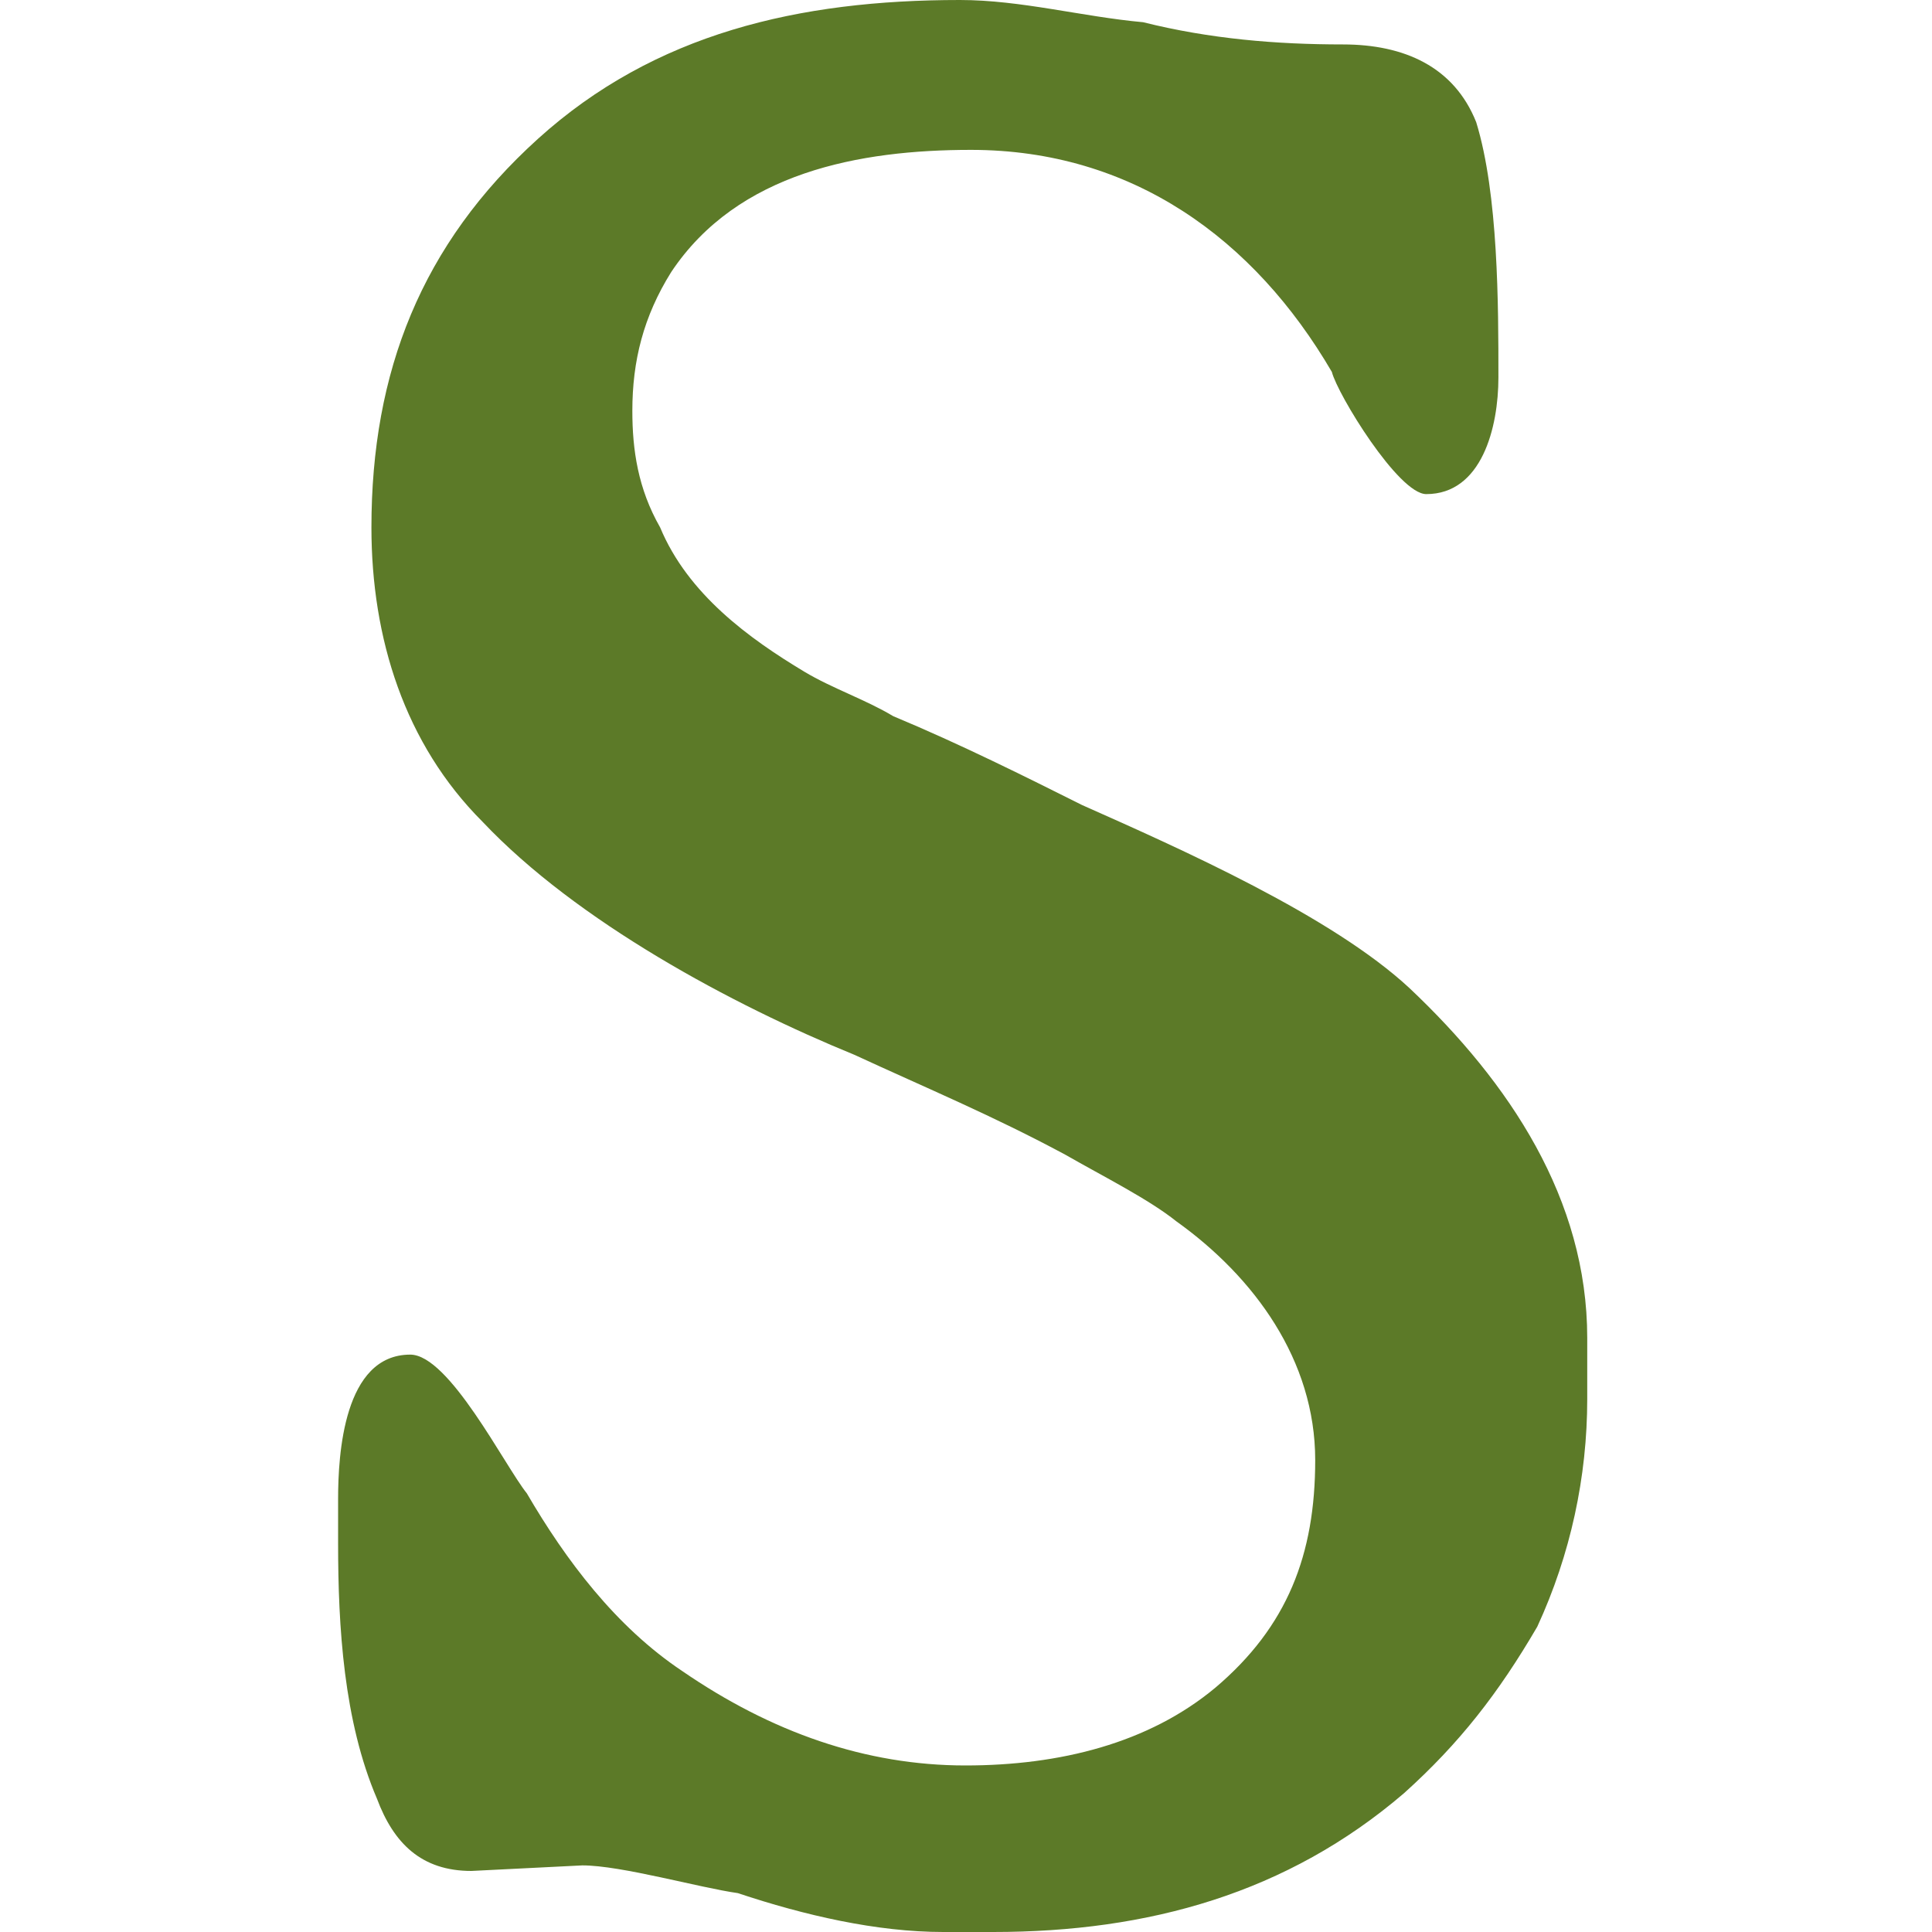 <svg width="40" height="40" viewBox="0 0 40 40" fill="none" xmlns="http://www.w3.org/2000/svg">
<path d="M31.828 33.678C32.517 32.184 32.862 30.575 32.862 28.965V28.736V27.701C32.862 24.828 31.253 22.414 29.184 20.46C27.575 18.965 24.471 17.586 22.402 16.667C21.253 16.092 19.874 15.402 18.494 14.828C17.919 14.483 17.23 14.253 16.655 13.908C15.506 13.218 14.241 12.299 13.667 10.919C13.207 10.115 13.092 9.31 13.092 8.506C13.092 7.471 13.322 6.552 13.897 5.632C15.276 3.563 17.805 3.103 20.103 3.103C23.437 3.103 25.965 4.943 27.575 7.701C27.69 8.161 28.954 10.23 29.529 10.23C30.678 10.23 31.023 8.851 31.023 7.816C31.023 6.322 31.023 4.023 30.563 2.529C30.104 1.379 29.069 0.92 27.805 0.92C26.425 0.92 25.046 0.805 23.667 0.46C22.402 0.345 21.138 0 19.874 0C16.54 0 13.552 0.69 11.138 2.874C8.724 5.057 7.69 7.701 7.69 10.919C7.69 13.218 8.379 15.402 9.989 17.012C11.943 19.081 15.161 20.805 17.69 21.839C19.184 22.529 20.563 23.103 22.058 23.908C22.862 24.368 23.782 24.828 24.356 25.287C25.965 26.437 27.23 28.161 27.23 30.23C27.23 32.184 26.655 33.678 25.161 34.943C23.782 36.092 21.942 36.552 19.988 36.552C17.919 36.552 15.966 35.862 14.126 34.598C12.747 33.678 11.713 32.299 10.908 30.919C10.448 30.345 9.299 28.046 8.494 28.046C7.115 28.046 7 30.115 7 31.035V31.954C7 33.678 7.115 35.632 7.805 37.241C8.149 38.161 8.724 38.736 9.759 38.736L12.057 38.621C12.862 38.621 14.471 39.081 15.276 39.195C16.655 39.655 18.149 40 19.529 40H20.563C23.782 40 26.655 39.195 29.069 37.126C30.218 36.092 31.023 35.057 31.828 33.678Z" fill="#5C7A28"/>
</svg>

